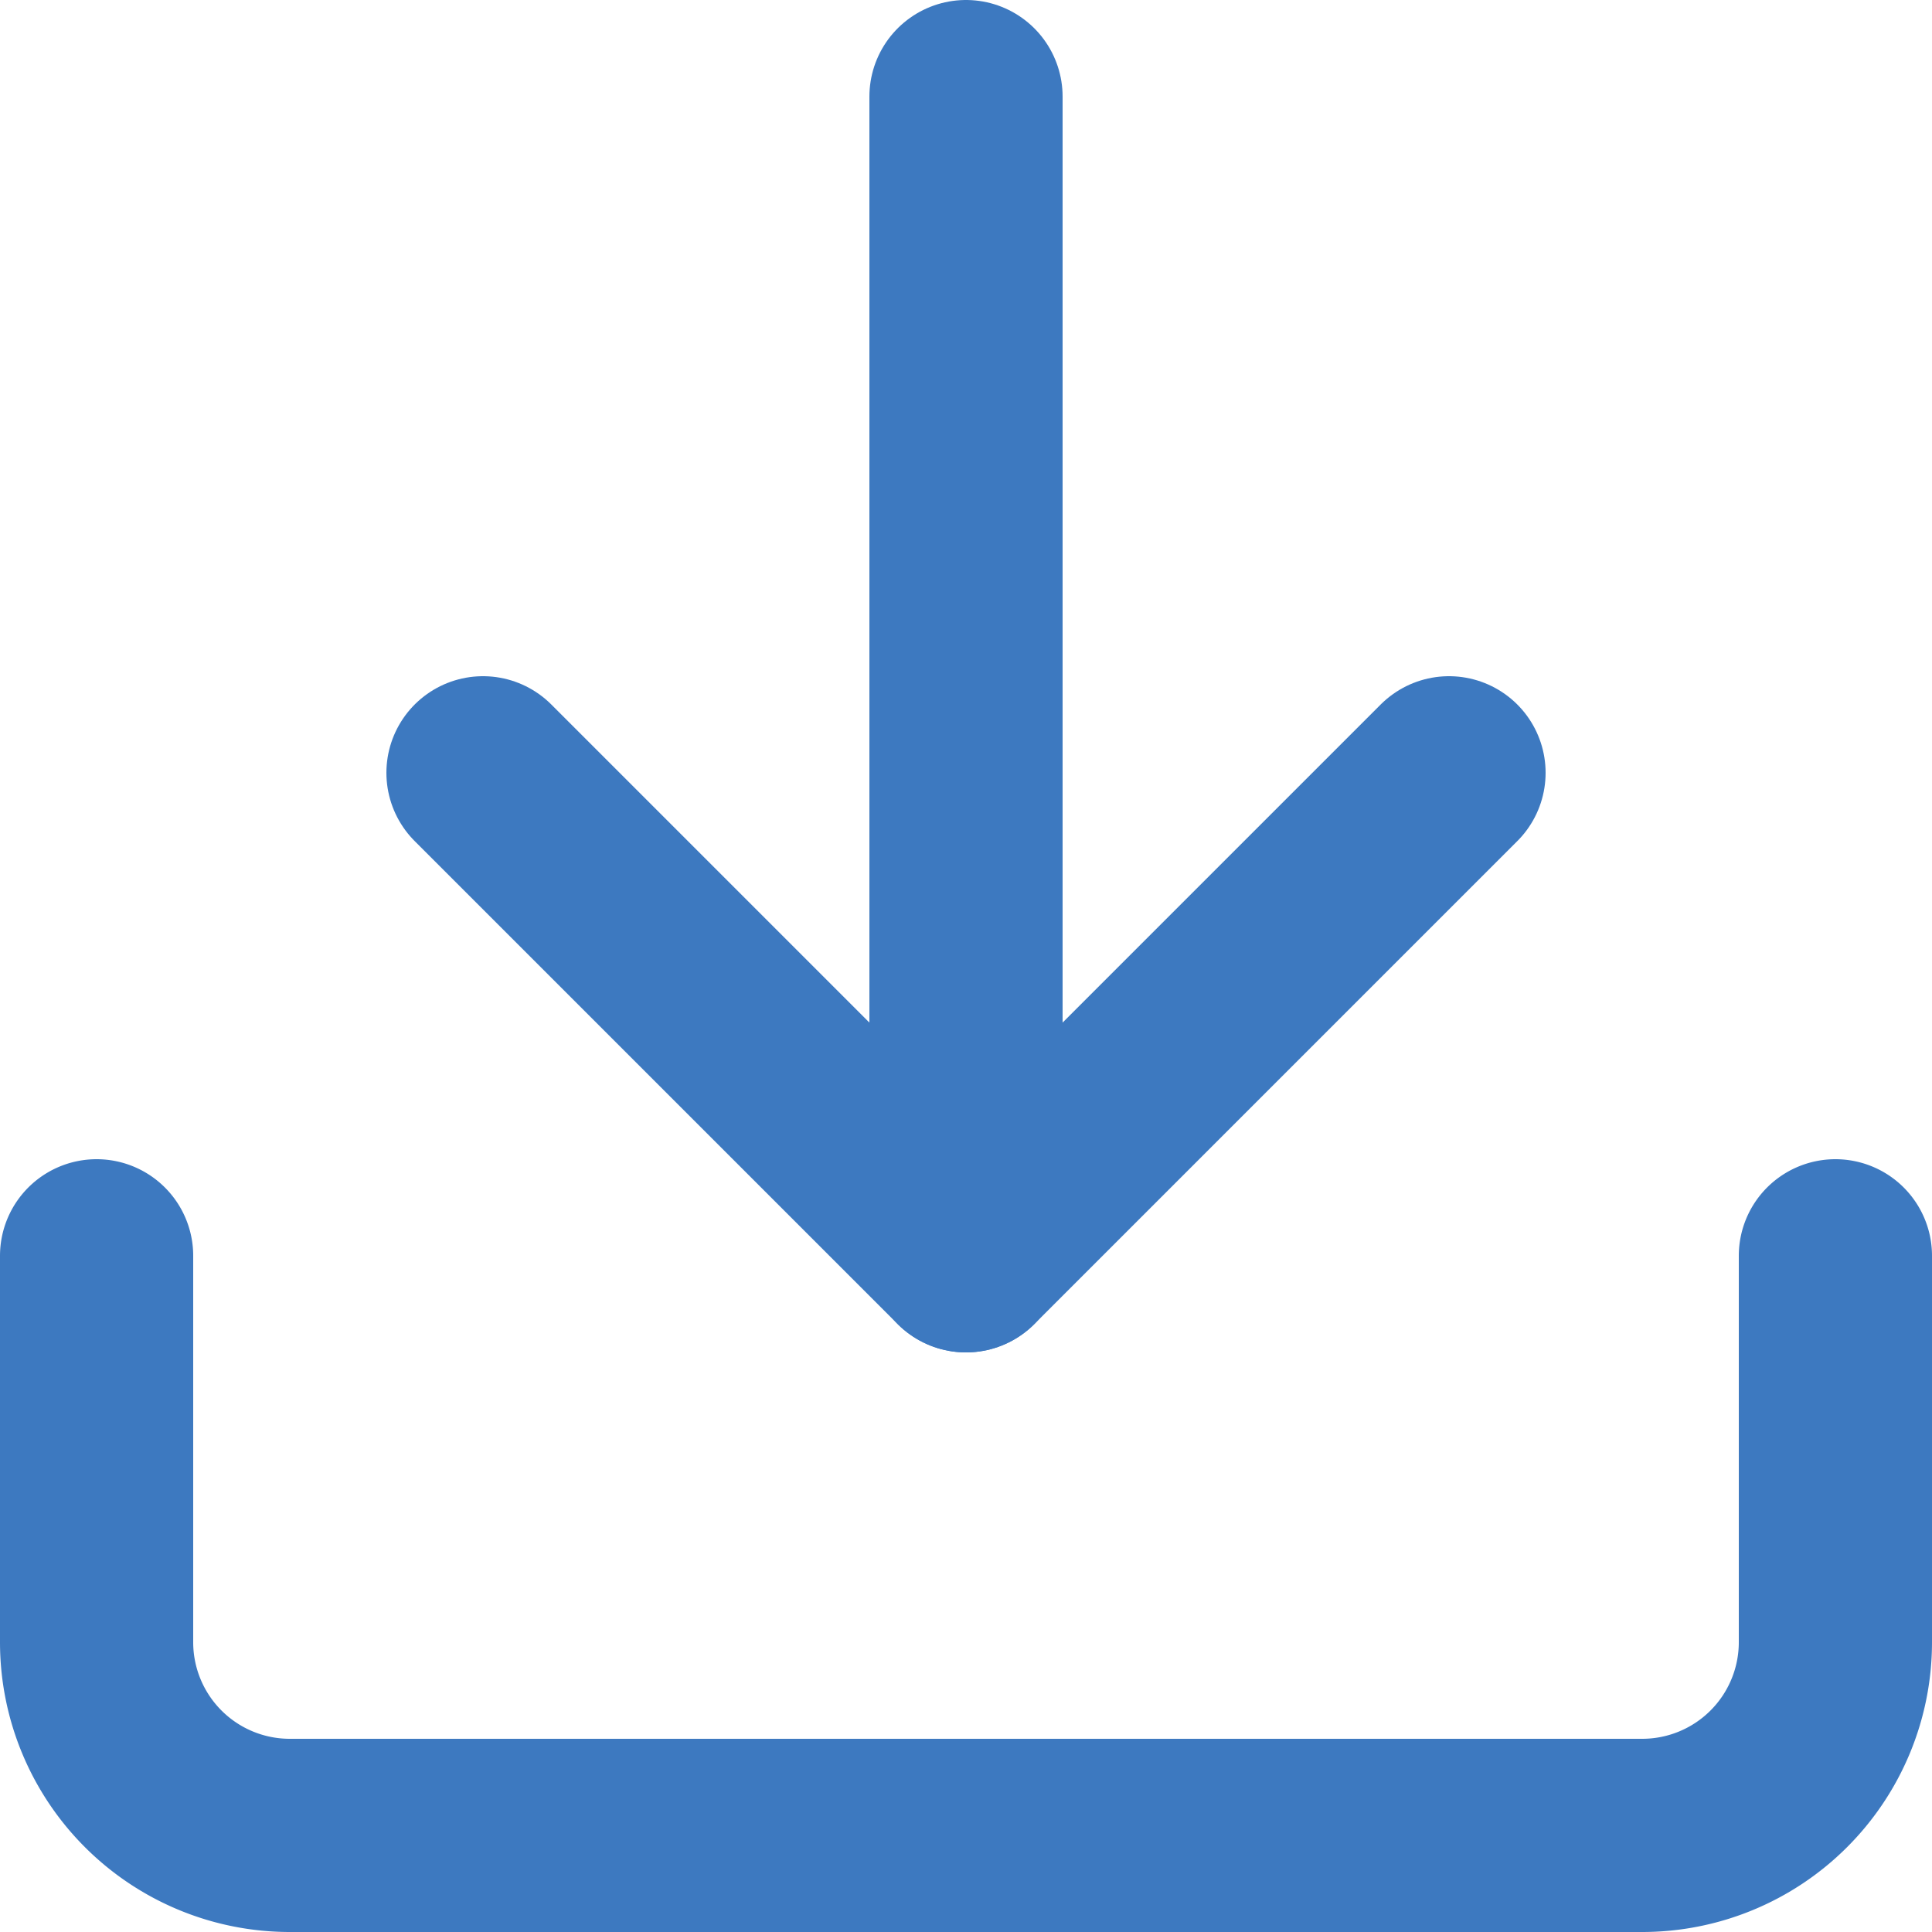 <svg xmlns="http://www.w3.org/2000/svg" width="30" height="30" viewBox="0 0 30 30">
  <g id="Icon_feather-download" data-name="Icon feather-download" transform="translate(-3 -3)">
    <path id="Path_1013" data-name="Path 1013" d="M31.5,22.5v6a3,3,0,0,1-3,3H7.5a3,3,0,0,1-3-3v-6" fill="none" stroke="#3d79c0" stroke-linecap="round" stroke-linejoin="round" stroke-width="3"/>
    <path id="Path_1014" data-name="Path 1014" d="M10.5,15,18,22.5,25.5,15" fill="none" stroke="#3d79c0" stroke-linecap="round" stroke-linejoin="round" stroke-width="3"/>
    <path id="Path_1015" data-name="Path 1015" d="M18,22.5V4.5" fill="none" stroke="#3d79c0" stroke-linecap="round" stroke-linejoin="round" stroke-width="3"/>
  </g>
</svg>
